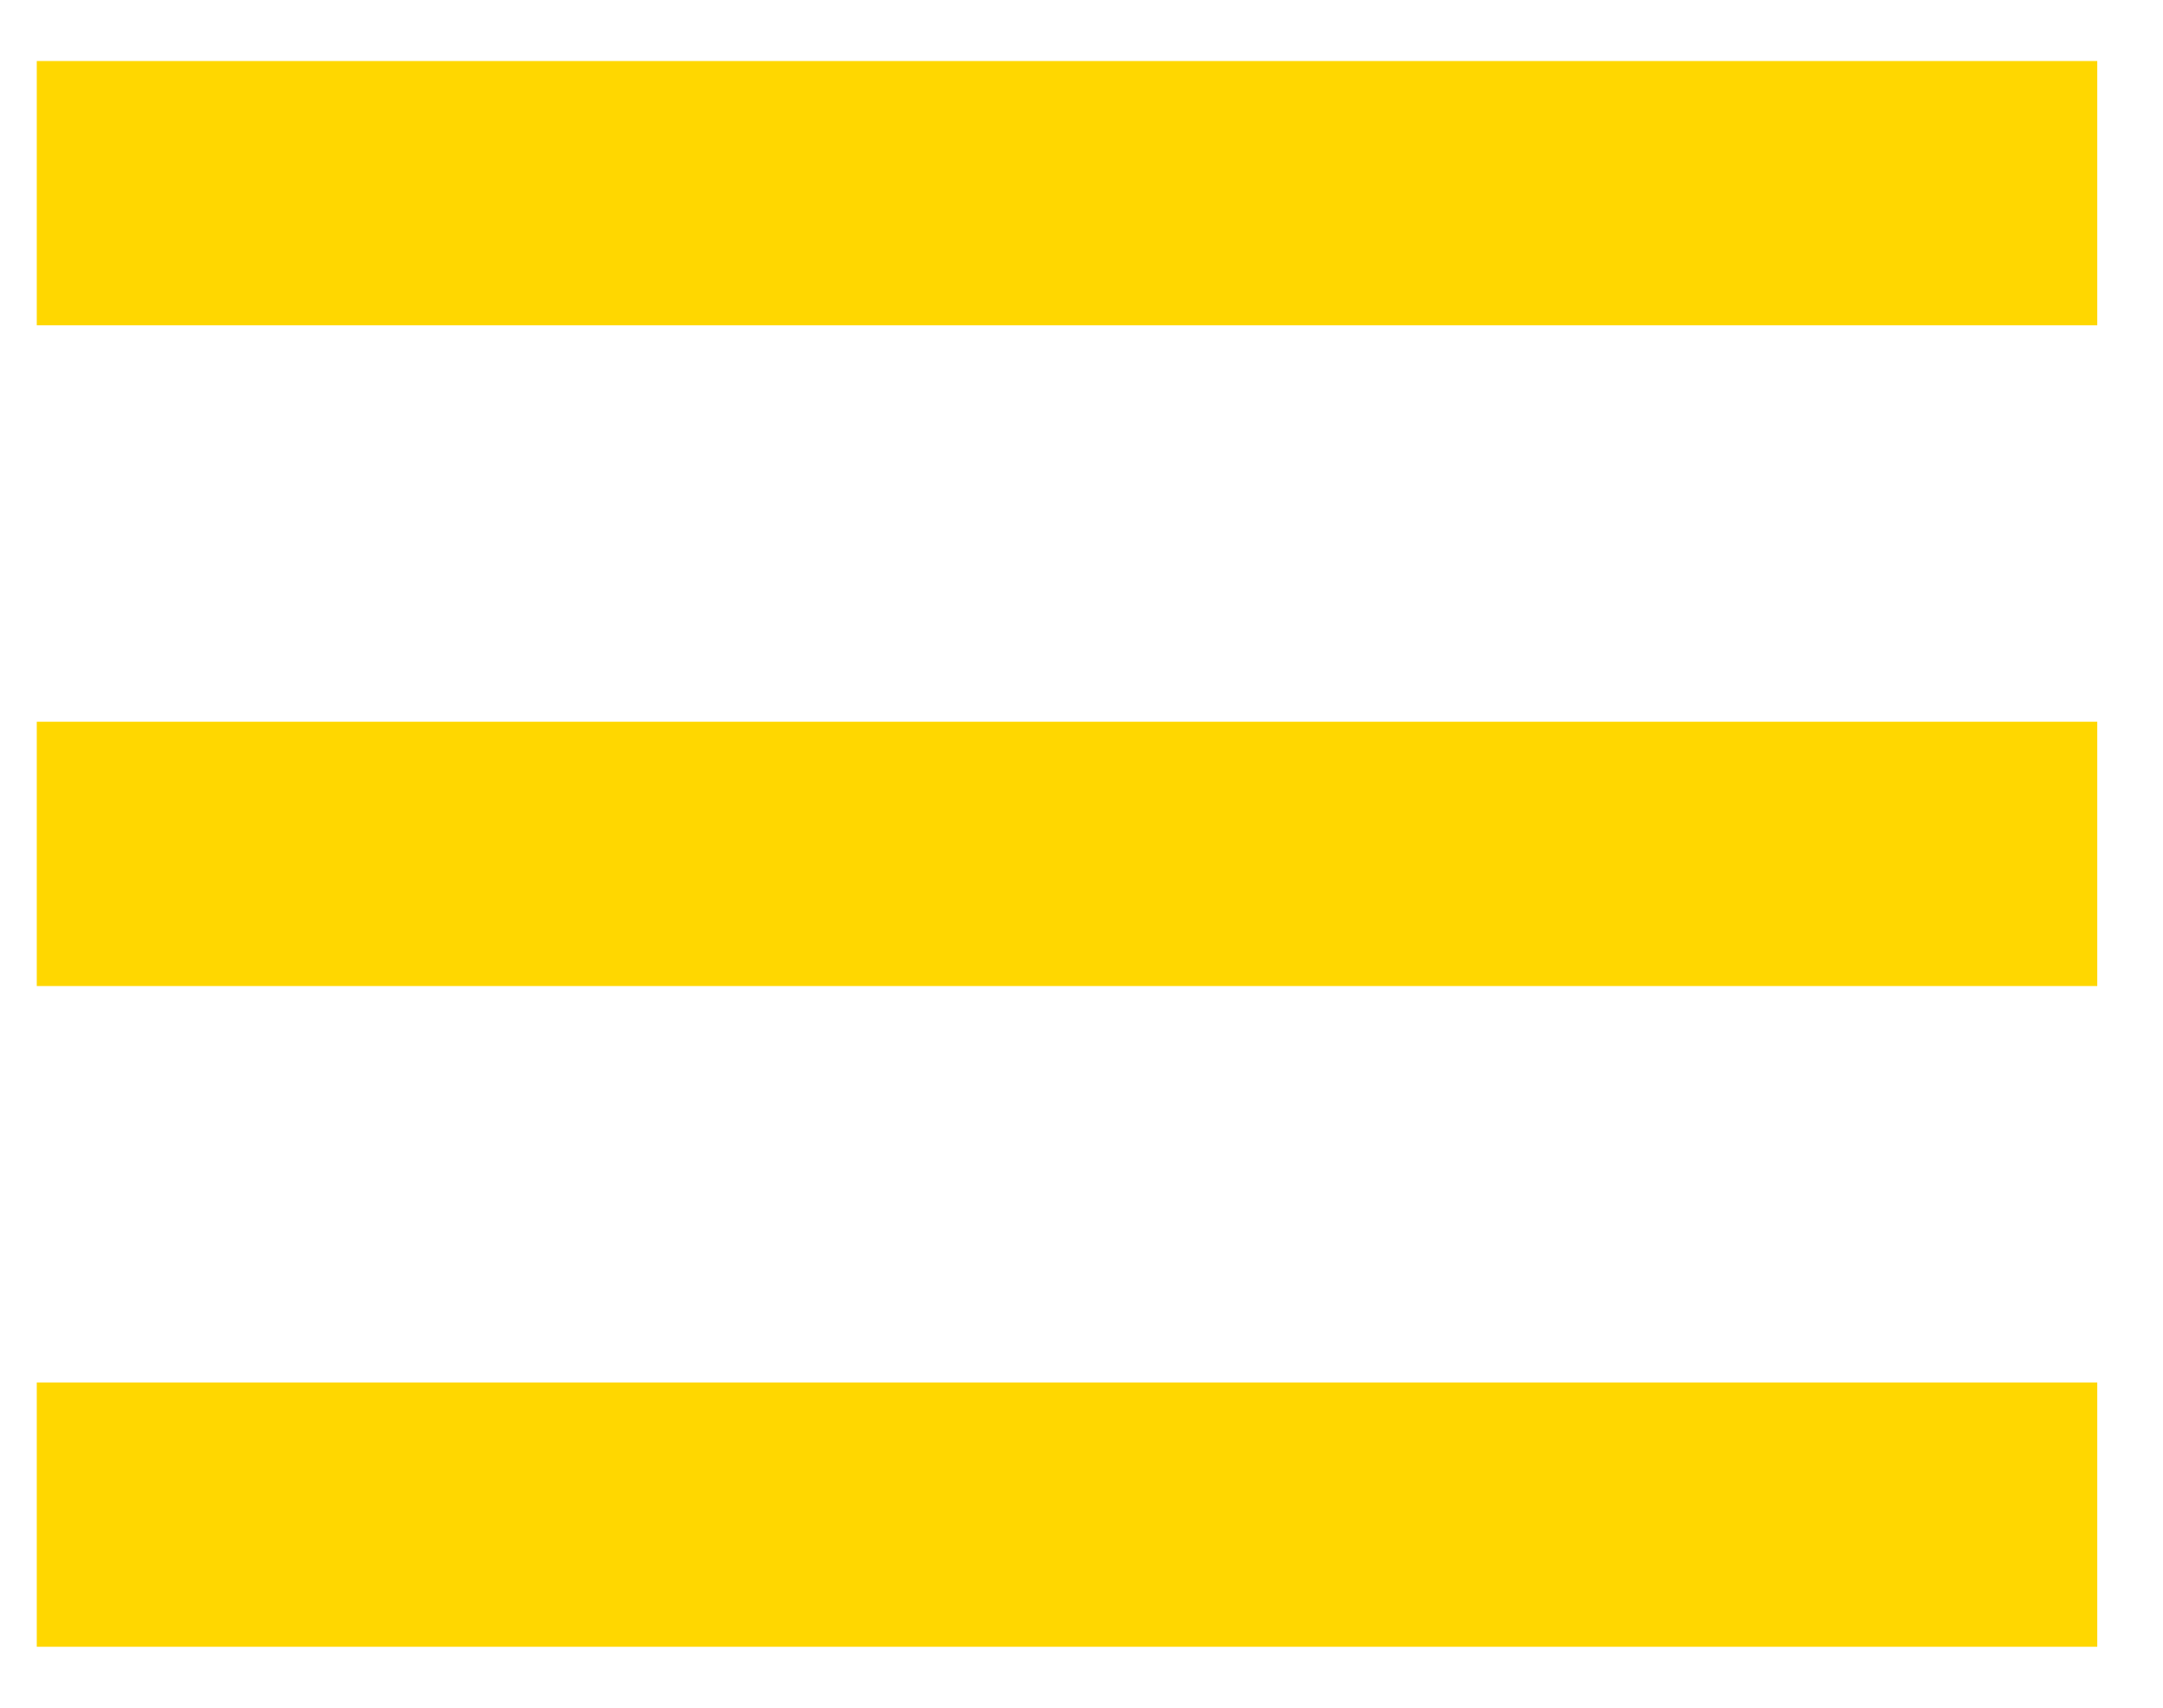 <svg width="38" height="30" viewBox="0 0 38 30" fill="none" xmlns="http://www.w3.org/2000/svg">
<path d="M0.646 28.929V24.286H36.845V28.929H0.646ZM0.646 17.322V12.679H36.845V17.322H0.646ZM0.646 5.714V1.072H36.845V5.714H0.646Z" fill="#FFD700"/>
</svg>
